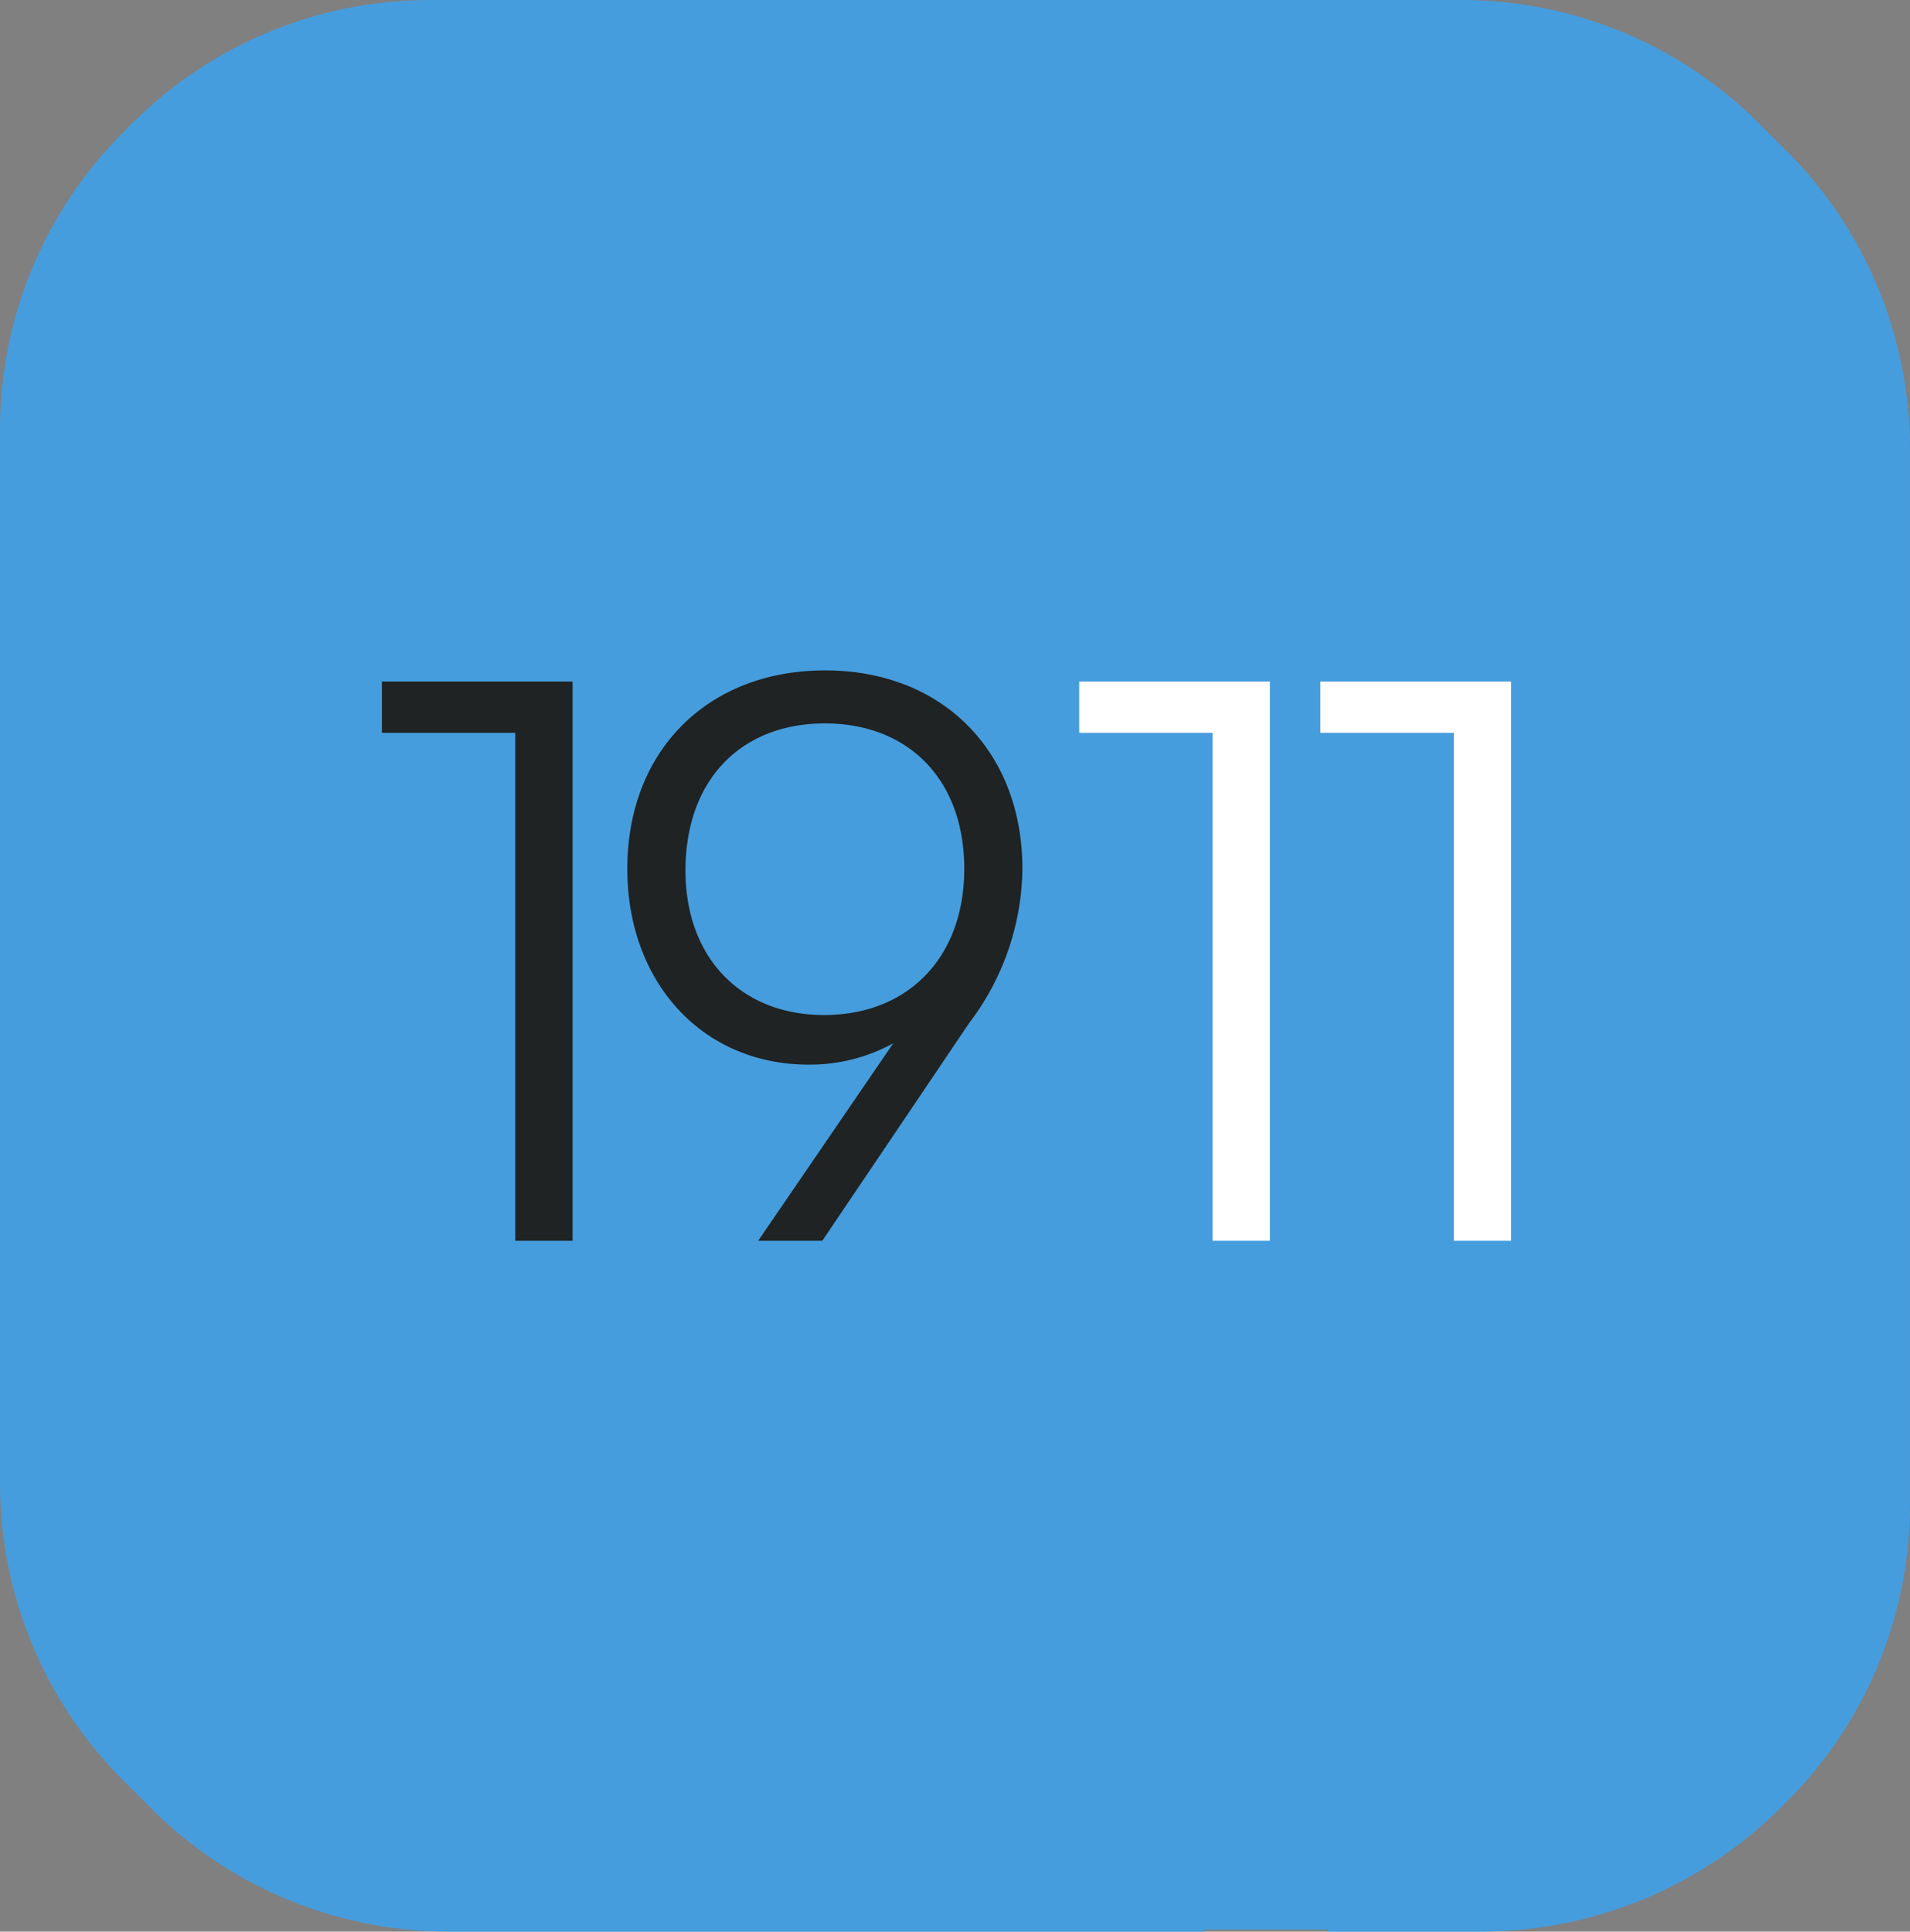 <svg xmlns="http://www.w3.org/2000/svg" width="113.903" height="115.203" viewBox="0 0 113.903 115.203"><rect x="0" y="0" width="113.903" height="115.203" fill="#808080" stroke="none"/><g data-name="Groupe 24459"><path fill="#469ddd" d="M26.752 115.2a25.08 25.08 0 0 1-17.737-7.348l-1.667-1.667A25.08 25.08 0 0 1 0 88.451V25.632A25.08 25.08 0 0 1 7.347 7.895l.546-.546A25.1 25.1 0 0 1 25.632 0h61.519a25.1 25.1 0 0 1 17.737 7.348l1.667 1.667a25.1 25.1 0 0 1 7.345 17.738v63a25.02 25.02 0 0 1-7.387 17.737l-.364.362a25.3 25.3 0 0 1-17.83 7.348h-9.135v-.122h-7.347v.123Z" data-name="Tracé 97088"/><g data-name="Groupe 24460"><path fill="#fff" d="M72.314 74h3.417V40.646H64.358v3.06h7.956ZM86.7 74h3.417V40.646H78.74v3.06h7.96Z" data-name="11"/><path fill="#1f2323" d="M30.729 74h3.417V40.646H22.773v3.06h7.956Zm14.484 0h3.825l8.772-13.005a15.47 15.47 0 0 0 3.162-9.18c0-6.936-4.692-11.832-11.781-11.832-6.936 0-11.781 4.743-11.781 11.832 0 6.785 4.49 11.679 10.812 11.679a10.3 10.3 0 0 0 5.049-1.275Zm3.927-13.464c-4.947 0-8.262-3.417-8.262-8.619 0-5.406 3.315-8.772 8.313-8.772s8.313 3.366 8.313 8.67-3.366 8.721-8.364 8.721" data-name="19"/></g></g></svg>